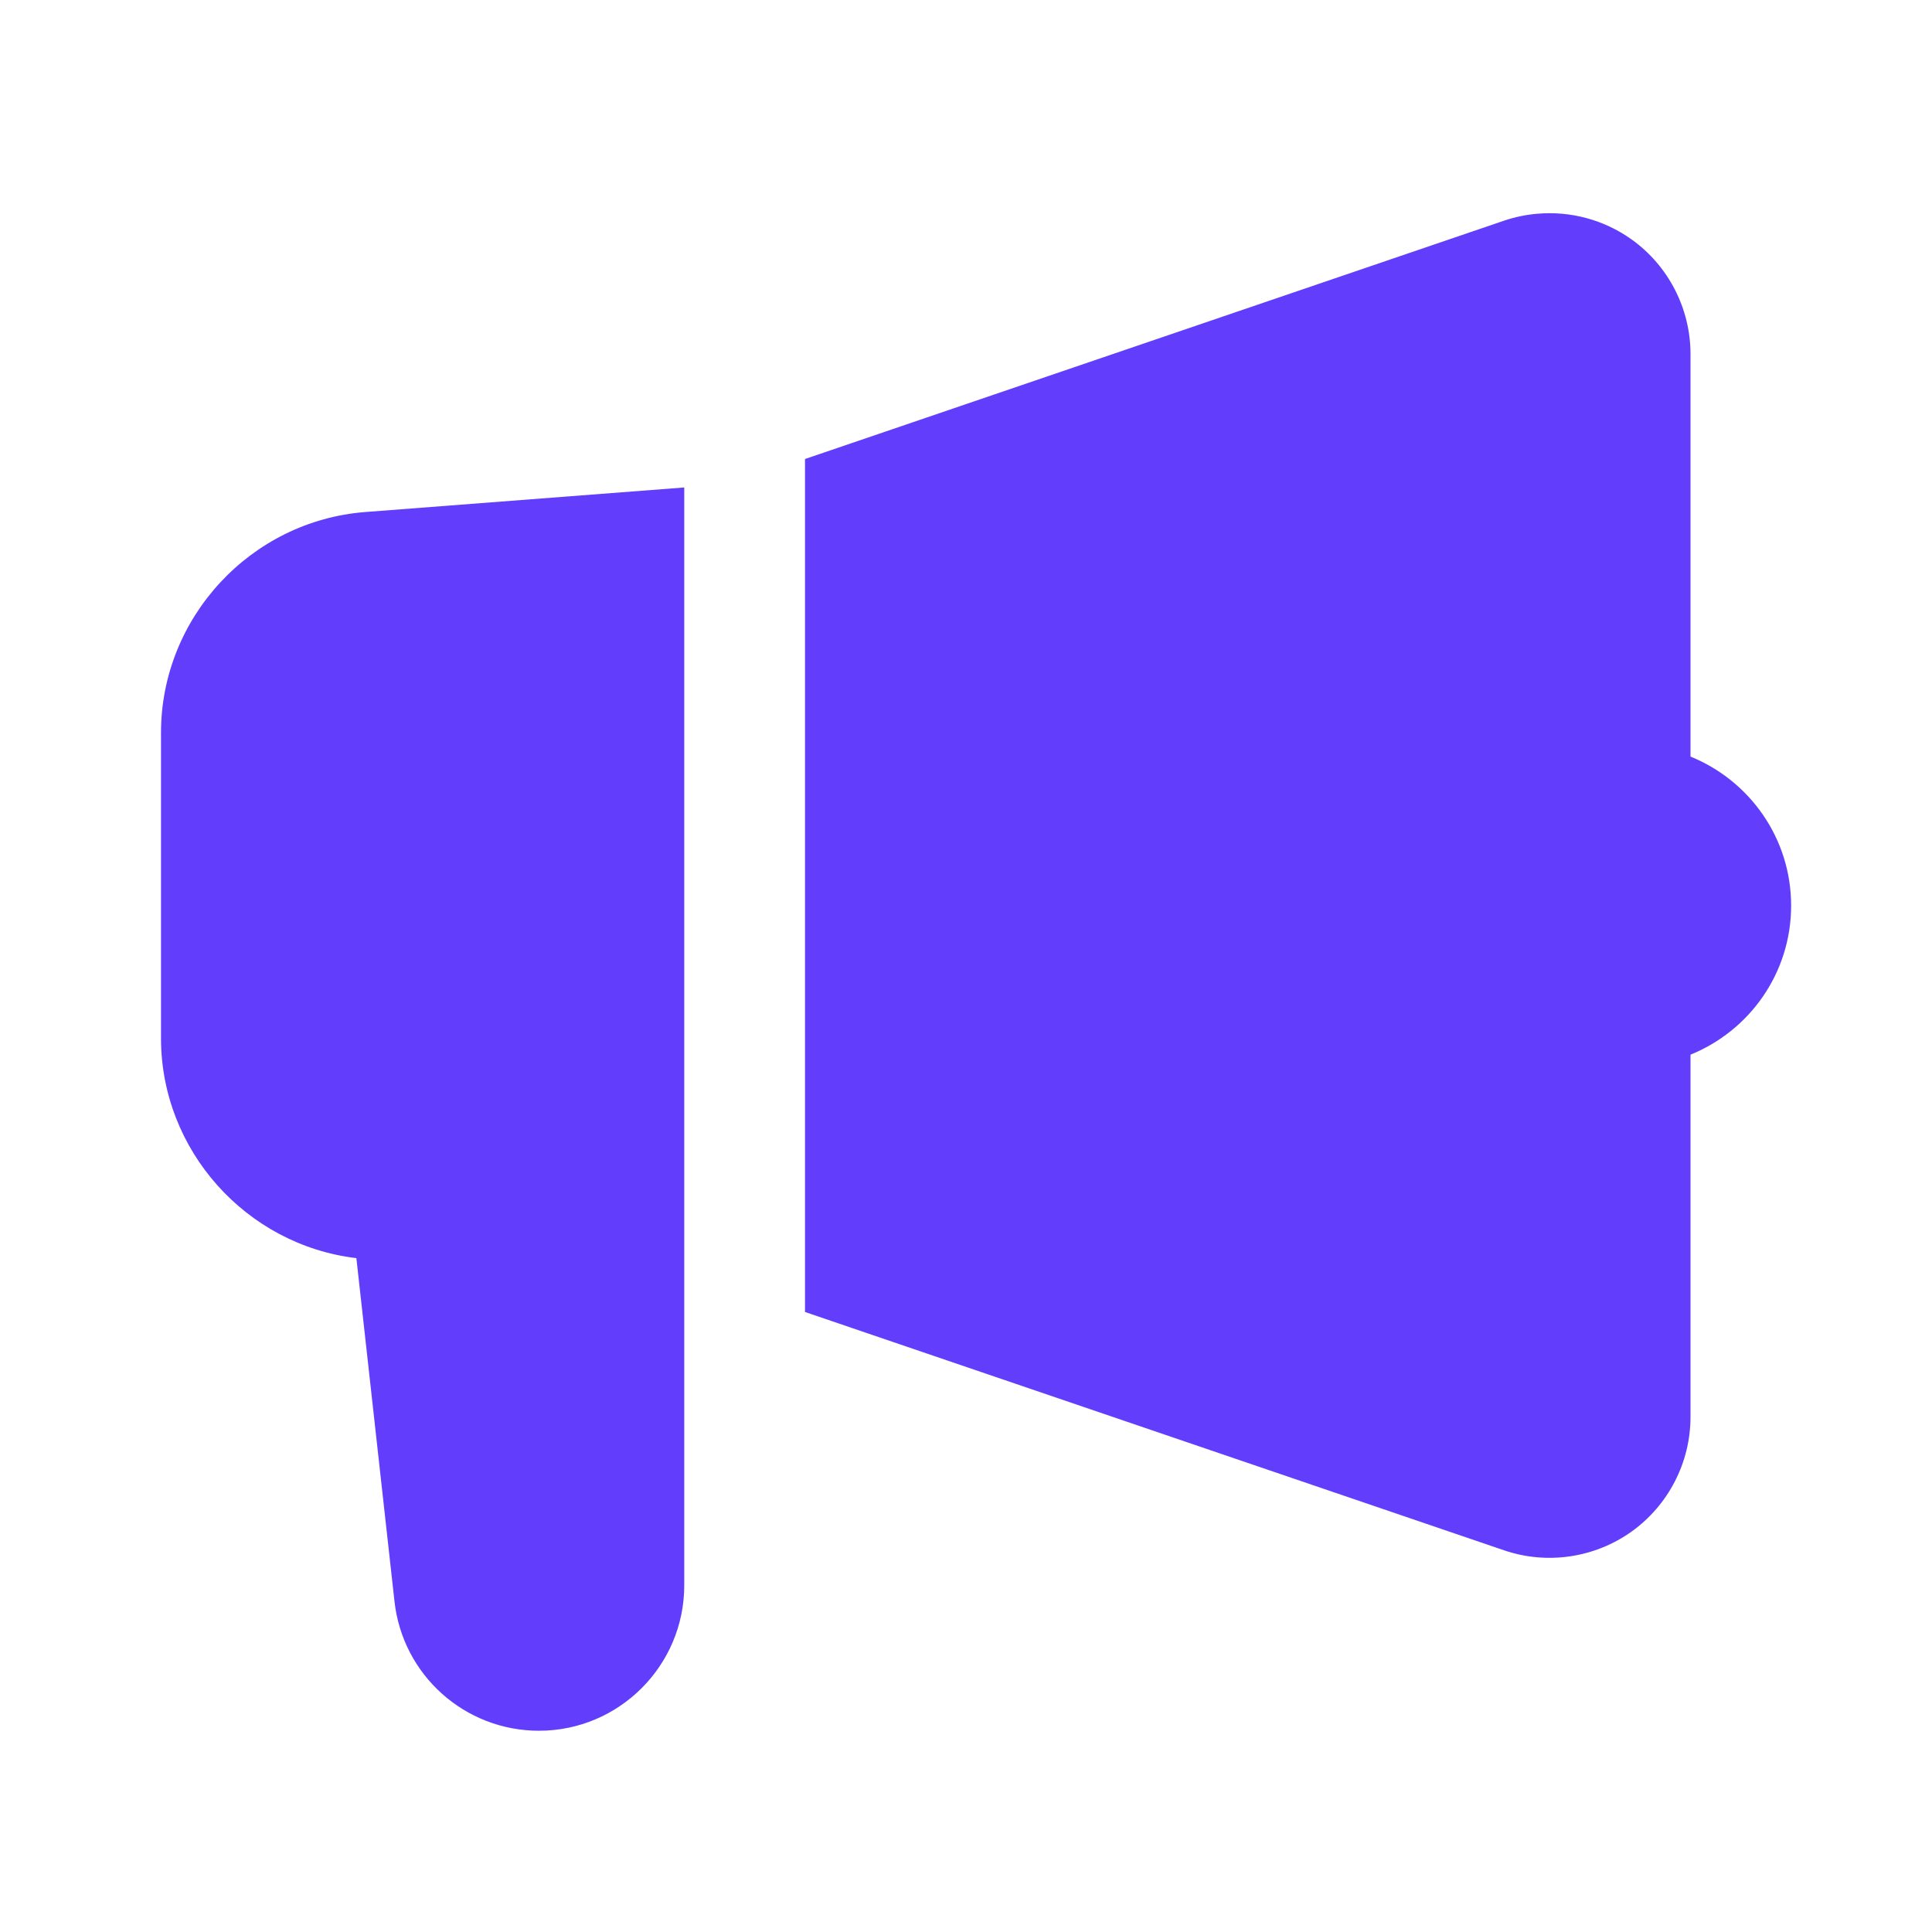 <?xml version="1.0" encoding="utf-8"?>
<svg xmlns="http://www.w3.org/2000/svg" viewBox="0 0 48 48" fill="#623efc"><path d="M 38.186 5.311 C 37.91 5.335 37.636 5.392 37.369 5.482 L 20 11.404 L 20 32.596 L 37.371 38.518 C 38.437 38.881 39.62 38.706 40.537 38.051 C 41.452 37.396 42 36.332 42 35.205 L 42 26.203 C 43.465 25.609 44.5 24.178 44.5 22.5 C 44.5 20.822 43.465 19.391 42 18.797 L 42 8.795 C 42 7.668 41.453 6.604 40.537 5.949 C 39.849 5.457 39.011 5.237 38.186 5.311 z M 17 12.111 L 9.078 12.721 C 6.229 12.94 4 15.347 4 18.203 L 4 25.797 C 4 28.577 6.115 30.933 8.854 31.258 L 9.801 39.787 C 10.004 41.618 11.548 43 13.391 43 C 15.382 43 17 41.38 17 39.389 L 17 12.111 z"/></svg>
